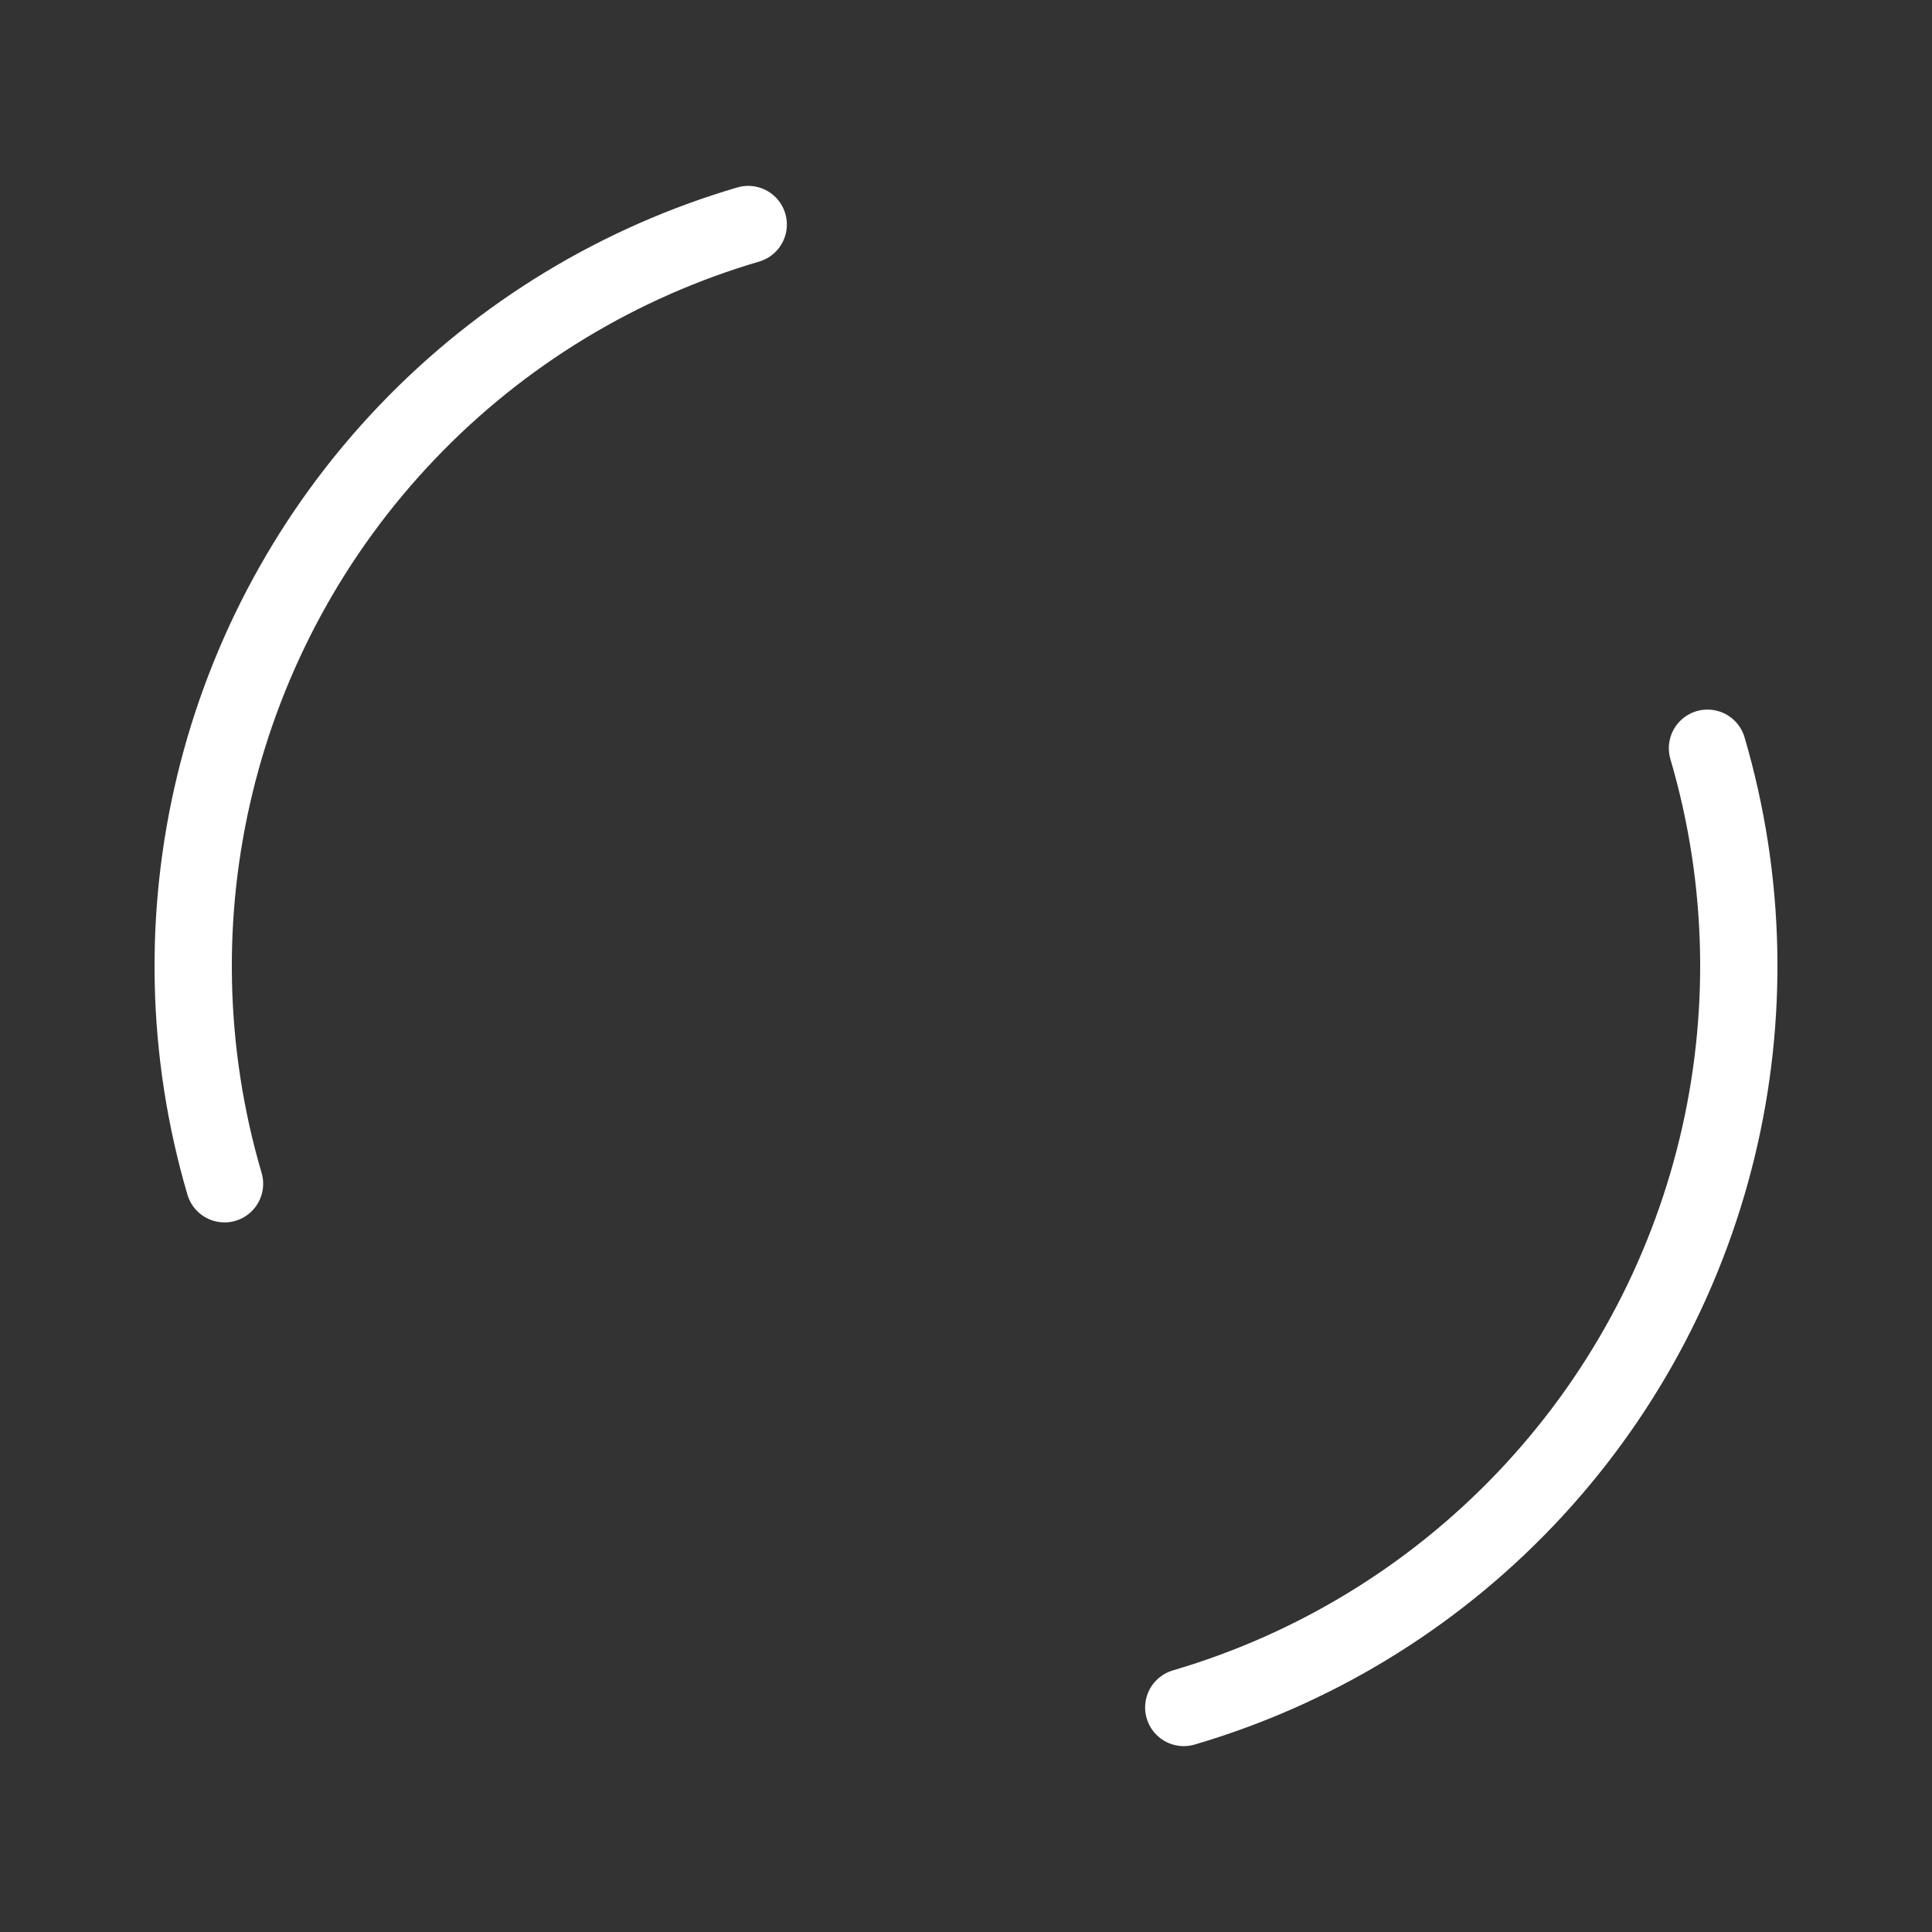 <svg xmlns="http://www.w3.org/2000/svg" width="100" height="100" viewBox="0 0 100 100" preserveAspectRatio="xMidYMid" class="lds-dual-ring" style="background: none;"><rect x="0" y="0" width="100" height="100" fill="#333333" stroke="none"/><circle cx="50" cy="50" fill="none" stroke-linecap="round" r="40" stroke-width="4" stroke="#fff" stroke-dasharray="62.832 62.832" transform="rotate(163.633 50 50)"><animateTransform attributeName="transform" type="rotate" calcMode="linear" values="0 50 50;360 50 50" keyTimes="0;1" dur="1.5s" begin="0s" repeatCount="indefinite"></animateTransform></circle></svg>
